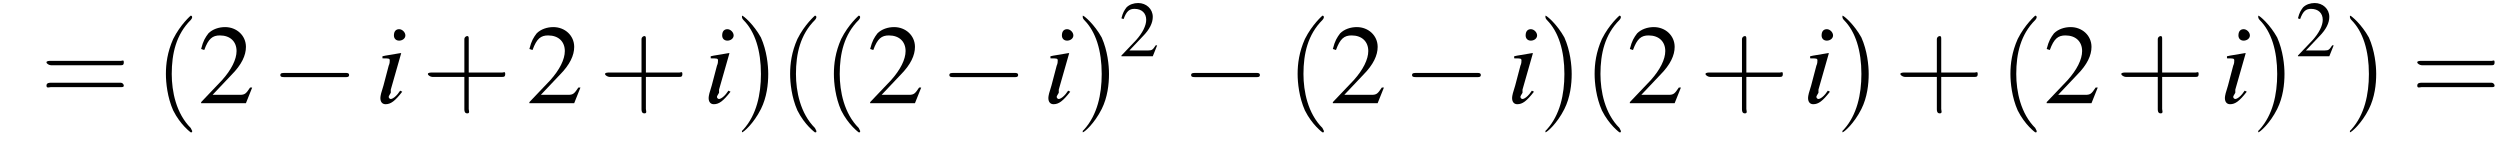 <?xml version='1.0' encoding='UTF-8'?>
<!---3.6-->
<svg version='1.1' xmlns='http://www.w3.org/2000/svg' xmlns:xlink='http://www.w3.org/1999/xlink' width='239.9pt' height='13.6pt' viewBox='116.7 72.4 239.9 13.6'>
<defs>
<use id='g11-50' xlink:href='#g3-50' transform='scale(.7)'/>
<path id='g8-105' d='M2.4-1.2C2.2-.9 2.1-.8 2-.7C1.8-.5 1.6-.4 1.5-.4C1.4-.4 1.3-.5 1.3-.6C1.3-.7 1.4-.8 1.5-1C1.5-1.1 1.5-1.1 1.5-1.2V-1.2L1.5-1.3L2.5-4.8L2.4-4.8C1.3-4.6 1.1-4.6 .7-4.5V-4.3C1.3-4.3 1.4-4.3 1.4-4.1C1.4-4 1.4-3.8 1.3-3.6L.8-1.7C.6-1.1 .5-.7 .5-.5C.5-.1 .7 .1 1 .1C1.5 .1 1.9-.2 2.6-1.1L2.4-1.2ZM2.3-7.1C2-7.1 1.8-6.9 1.8-6.5C1.8-6.2 2-6 2.3-6C2.6-6 2.9-6.2 2.9-6.5C2.9-6.8 2.6-7.1 2.3-7.1Z'/>
<use id='g15-50' xlink:href='#g3-50'/>
<path id='g3-50' d='M5.2-1.5L5-1.5C4.6-.9 4.5-.8 4-.8H1.4L3.2-2.7C4.2-3.7 4.6-4.6 4.6-5.4C4.6-6.5 3.7-7.3 2.6-7.3C2-7.3 1.4-7.1 1-6.7C.7-6.3 .5-6 .3-5.2L.6-5.1C1-6.2 1.4-6.5 2.1-6.5C3.1-6.5 3.7-5.9 3.7-5C3.7-4.2 3.2-3.2 2.3-2.2L.3-.1V0H4.6L5.2-1.5Z'/>
<use id='g16-40' xlink:href='#g12-40' transform='scale(1.4)'/>
<use id='g16-41' xlink:href='#g12-41' transform='scale(1.4)'/>
<use id='g16-43' xlink:href='#g12-43' transform='scale(1.4)'/>
<use id='g16-61' xlink:href='#g12-61' transform='scale(1.4)'/>
<path id='g12-40' d='M2.6 1.9C2.6 1.9 2.6 1.9 2.5 1.7C1.5 .7 1.2-.8 1.2-2C1.2-3.4 1.5-4.7 2.5-5.7C2.6-5.8 2.6-5.9 2.6-5.9C2.6-5.9 2.6-6 2.5-6C2.5-6 1.8-5.4 1.3-4.4C.9-3.5 .8-2.7 .8-2C.8-1.4 .9-.4 1.3 .5C1.8 1.5 2.5 2 2.5 2C2.6 2 2.6 2 2.6 1.9Z'/>
<path id='g12-41' d='M2.3-2C2.3-2.6 2.2-3.6 1.8-4.5C1.3-5.4 .6-6 .5-6C.5-6 .5-5.9 .5-5.9C.5-5.9 .5-5.8 .6-5.7C1.4-4.9 1.8-3.6 1.8-2C1.8-.6 1.5 .8 .6 1.8C.5 1.9 .5 1.9 .5 1.9C.5 2 .5 2 .5 2C.6 2 1.3 1.4 1.8 .4C2.2-.4 2.3-1.3 2.3-2Z'/>
<path id='g12-43' d='M3.2-1.8H5.5C5.6-1.8 5.7-1.8 5.7-2S5.6-2.1 5.5-2.1H3.2V-4.4C3.2-4.5 3.2-4.6 3.1-4.6S2.9-4.5 2.9-4.4V-2.1H.7C.6-2.1 .4-2.1 .4-2S.6-1.8 .7-1.8H2.9V.4C2.9 .5 2.9 .7 3.1 .7S3.2 .5 3.2 .4V-1.8Z'/>
<path id='g12-61' d='M5.5-2.6C5.6-2.6 5.7-2.6 5.7-2.8S5.6-2.9 5.5-2.9H.7C.6-2.9 .4-2.9 .4-2.8S.6-2.6 .7-2.6H5.5ZM5.5-1.1C5.6-1.1 5.7-1.1 5.7-1.2S5.6-1.4 5.5-1.4H.7C.6-1.4 .4-1.4 .4-1.2S.6-1.1 .7-1.1H5.5Z'/>
<path id='g1-0' d='M7.2-2.5C7.3-2.5 7.5-2.5 7.5-2.7S7.3-2.9 7.2-2.9H1.3C1.1-2.9 .9-2.9 .9-2.7S1.1-2.5 1.3-2.5H7.2Z'/>
</defs>
<g id='page1'>

<use x='120.6' y='82.3' xlink:href='#g16-61'/>
<use x='131.5' y='82.3' xlink:href='#g16-40'/>
<use x='135.7' y='82.3' xlink:href='#g15-50'/>
<use x='142.7' y='82.3' xlink:href='#g1-0'/>
<use x='152.7' y='82.3' xlink:href='#g8-105'/>
<use x='157.2' y='82.3' xlink:href='#g16-43'/>
<use x='167.2' y='82.3' xlink:href='#g15-50'/>
<use x='174.2' y='82.3' xlink:href='#g16-43'/>
<use x='184.2' y='82.3' xlink:href='#g8-105'/>
<use x='187.2' y='82.3' xlink:href='#g16-41'/>
<use x='191.4' y='82.3' xlink:href='#g16-40'/>
<use x='195.6' y='82.3' xlink:href='#g16-40'/>
<use x='199.9' y='82.3' xlink:href='#g15-50'/>
<use x='206.9' y='82.3' xlink:href='#g1-0'/>
<use x='216.8' y='82.3' xlink:href='#g8-105'/>
<use x='219.9' y='82.3' xlink:href='#g16-41'/>
<use x='224.1' y='77.8' xlink:href='#g11-50'/>
<use x='230.1' y='82.3' xlink:href='#g1-0'/>
<use x='240.1' y='82.3' xlink:href='#g16-40'/>
<use x='244.3' y='82.3' xlink:href='#g15-50'/>
<use x='251.3' y='82.3' xlink:href='#g1-0'/>
<use x='261.3' y='82.3' xlink:href='#g8-105'/>
<use x='264.3' y='82.3' xlink:href='#g16-41'/>
<use x='268.6' y='82.3' xlink:href='#g16-40'/>
<use x='272.8' y='82.3' xlink:href='#g15-50'/>
<use x='279.8' y='82.3' xlink:href='#g16-43'/>
<use x='289.7' y='82.3' xlink:href='#g8-105'/>
<use x='292.8' y='82.3' xlink:href='#g16-41'/>
<use x='298.5' y='82.3' xlink:href='#g16-43'/>
<use x='308.5' y='82.3' xlink:href='#g16-40'/>
<use x='312.8' y='82.3' xlink:href='#g15-50'/>
<use x='319.7' y='82.3' xlink:href='#g16-43'/>
<use x='329.7' y='82.3' xlink:href='#g8-105'/>
<use x='332.7' y='82.3' xlink:href='#g16-41'/>
<use x='337' y='77.8' xlink:href='#g11-50'/>
<use x='341.5' y='82.3' xlink:href='#g16-41'/>
<use x='348.1' y='82.3' xlink:href='#g16-61'/>
</g>
</svg>